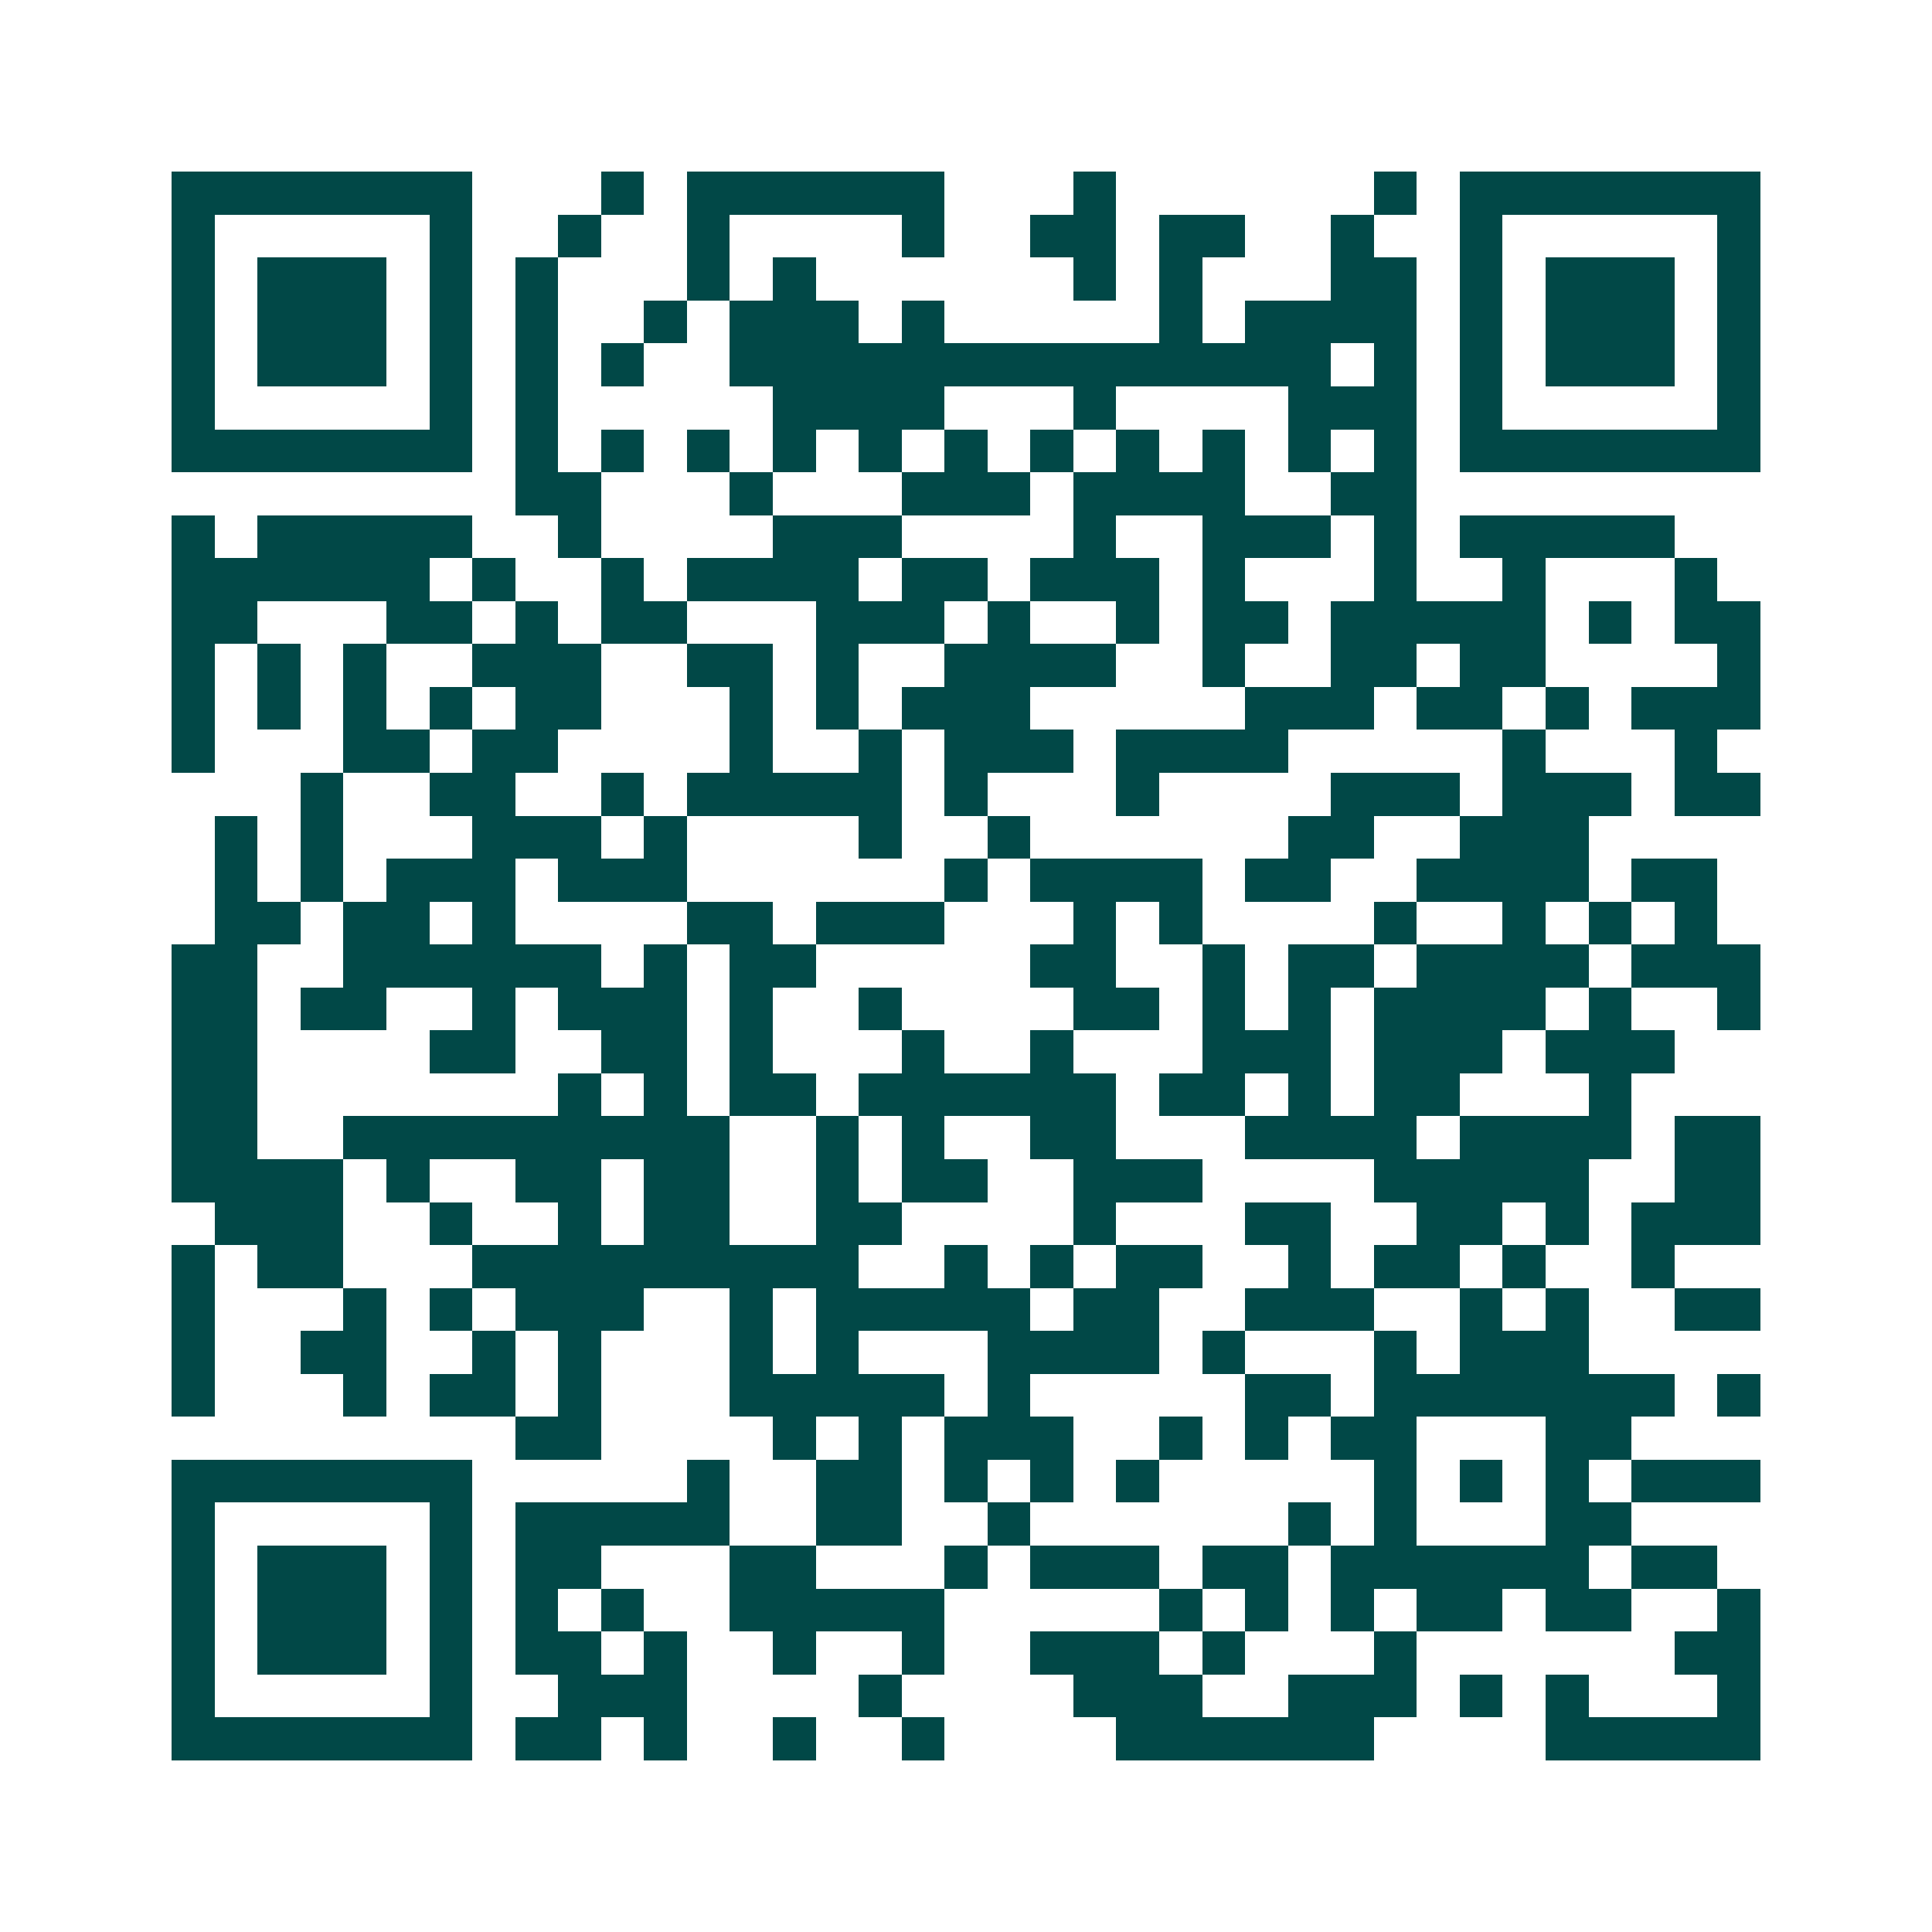 <svg xmlns="http://www.w3.org/2000/svg" width="200" height="200" viewBox="0 0 45 45" shape-rendering="crispEdges"><path fill="#ffffff" d="M0 0h45v45H0z"/><path stroke="#014847" d="M4 4.5h7m3 0h1m1 0h6m3 0h1m6 0h1m1 0h7M4 5.5h1m5 0h1m2 0h1m2 0h1m4 0h1m2 0h2m1 0h2m2 0h1m2 0h1m5 0h1M4 6.5h1m1 0h3m1 0h1m1 0h1m3 0h1m1 0h1m6 0h1m1 0h1m3 0h2m1 0h1m1 0h3m1 0h1M4 7.5h1m1 0h3m1 0h1m1 0h1m2 0h1m1 0h3m1 0h1m5 0h1m1 0h4m1 0h1m1 0h3m1 0h1M4 8.5h1m1 0h3m1 0h1m1 0h1m1 0h1m2 0h14m1 0h1m1 0h1m1 0h3m1 0h1M4 9.5h1m5 0h1m1 0h1m5 0h4m3 0h1m4 0h3m1 0h1m5 0h1M4 10.5h7m1 0h1m1 0h1m1 0h1m1 0h1m1 0h1m1 0h1m1 0h1m1 0h1m1 0h1m1 0h1m1 0h1m1 0h7M12 11.5h2m3 0h1m3 0h3m1 0h4m2 0h2M4 12.5h1m1 0h5m2 0h1m4 0h3m4 0h1m2 0h3m1 0h1m1 0h5M4 13.5h6m1 0h1m2 0h1m1 0h4m1 0h2m1 0h3m1 0h1m3 0h1m2 0h1m3 0h1M4 14.5h2m3 0h2m1 0h1m1 0h2m3 0h3m1 0h1m2 0h1m1 0h2m1 0h5m1 0h1m1 0h2M4 15.5h1m1 0h1m1 0h1m2 0h3m2 0h2m1 0h1m2 0h4m2 0h1m2 0h2m1 0h2m4 0h1M4 16.5h1m1 0h1m1 0h1m1 0h1m1 0h2m3 0h1m1 0h1m1 0h3m5 0h3m1 0h2m1 0h1m1 0h3M4 17.5h1m3 0h2m1 0h2m4 0h1m2 0h1m1 0h3m1 0h4m5 0h1m3 0h1M7 18.5h1m2 0h2m2 0h1m1 0h5m1 0h1m3 0h1m4 0h3m1 0h3m1 0h2M5 19.5h1m1 0h1m3 0h3m1 0h1m4 0h1m2 0h1m6 0h2m2 0h3M5 20.5h1m1 0h1m1 0h3m1 0h3m6 0h1m1 0h4m1 0h2m2 0h4m1 0h2M5 21.5h2m1 0h2m1 0h1m4 0h2m1 0h3m3 0h1m1 0h1m4 0h1m2 0h1m1 0h1m1 0h1M4 22.5h2m2 0h6m1 0h1m1 0h2m5 0h2m2 0h1m1 0h2m1 0h4m1 0h3M4 23.5h2m1 0h2m2 0h1m1 0h3m1 0h1m2 0h1m4 0h2m1 0h1m1 0h1m1 0h4m1 0h1m2 0h1M4 24.5h2m4 0h2m2 0h2m1 0h1m3 0h1m2 0h1m3 0h3m1 0h3m1 0h3M4 25.5h2m7 0h1m1 0h1m1 0h2m1 0h6m1 0h2m1 0h1m1 0h2m3 0h1M4 26.5h2m2 0h9m2 0h1m1 0h1m2 0h2m3 0h4m1 0h4m1 0h2M4 27.5h4m1 0h1m2 0h2m1 0h2m2 0h1m1 0h2m2 0h3m4 0h5m2 0h2M5 28.5h3m2 0h1m2 0h1m1 0h2m2 0h2m4 0h1m3 0h2m2 0h2m1 0h1m1 0h3M4 29.5h1m1 0h2m3 0h9m2 0h1m1 0h1m1 0h2m2 0h1m1 0h2m1 0h1m2 0h1M4 30.5h1m3 0h1m1 0h1m1 0h3m2 0h1m1 0h5m1 0h2m2 0h3m2 0h1m1 0h1m2 0h2M4 31.5h1m2 0h2m2 0h1m1 0h1m3 0h1m1 0h1m3 0h4m1 0h1m3 0h1m1 0h3M4 32.5h1m3 0h1m1 0h2m1 0h1m3 0h5m1 0h1m5 0h2m1 0h7m1 0h1M12 33.5h2m4 0h1m1 0h1m1 0h3m2 0h1m1 0h1m1 0h2m3 0h2M4 34.5h7m5 0h1m2 0h2m1 0h1m1 0h1m1 0h1m5 0h1m1 0h1m1 0h1m1 0h3M4 35.5h1m5 0h1m1 0h5m2 0h2m2 0h1m6 0h1m1 0h1m3 0h2M4 36.5h1m1 0h3m1 0h1m1 0h2m3 0h2m3 0h1m1 0h3m1 0h2m1 0h6m1 0h2M4 37.5h1m1 0h3m1 0h1m1 0h1m1 0h1m2 0h5m5 0h1m1 0h1m1 0h1m1 0h2m1 0h2m2 0h1M4 38.5h1m1 0h3m1 0h1m1 0h2m1 0h1m2 0h1m2 0h1m2 0h3m1 0h1m3 0h1m6 0h2M4 39.5h1m5 0h1m2 0h3m4 0h1m4 0h3m2 0h3m1 0h1m1 0h1m3 0h1M4 40.5h7m1 0h2m1 0h1m2 0h1m2 0h1m4 0h6m4 0h5"/></svg>
